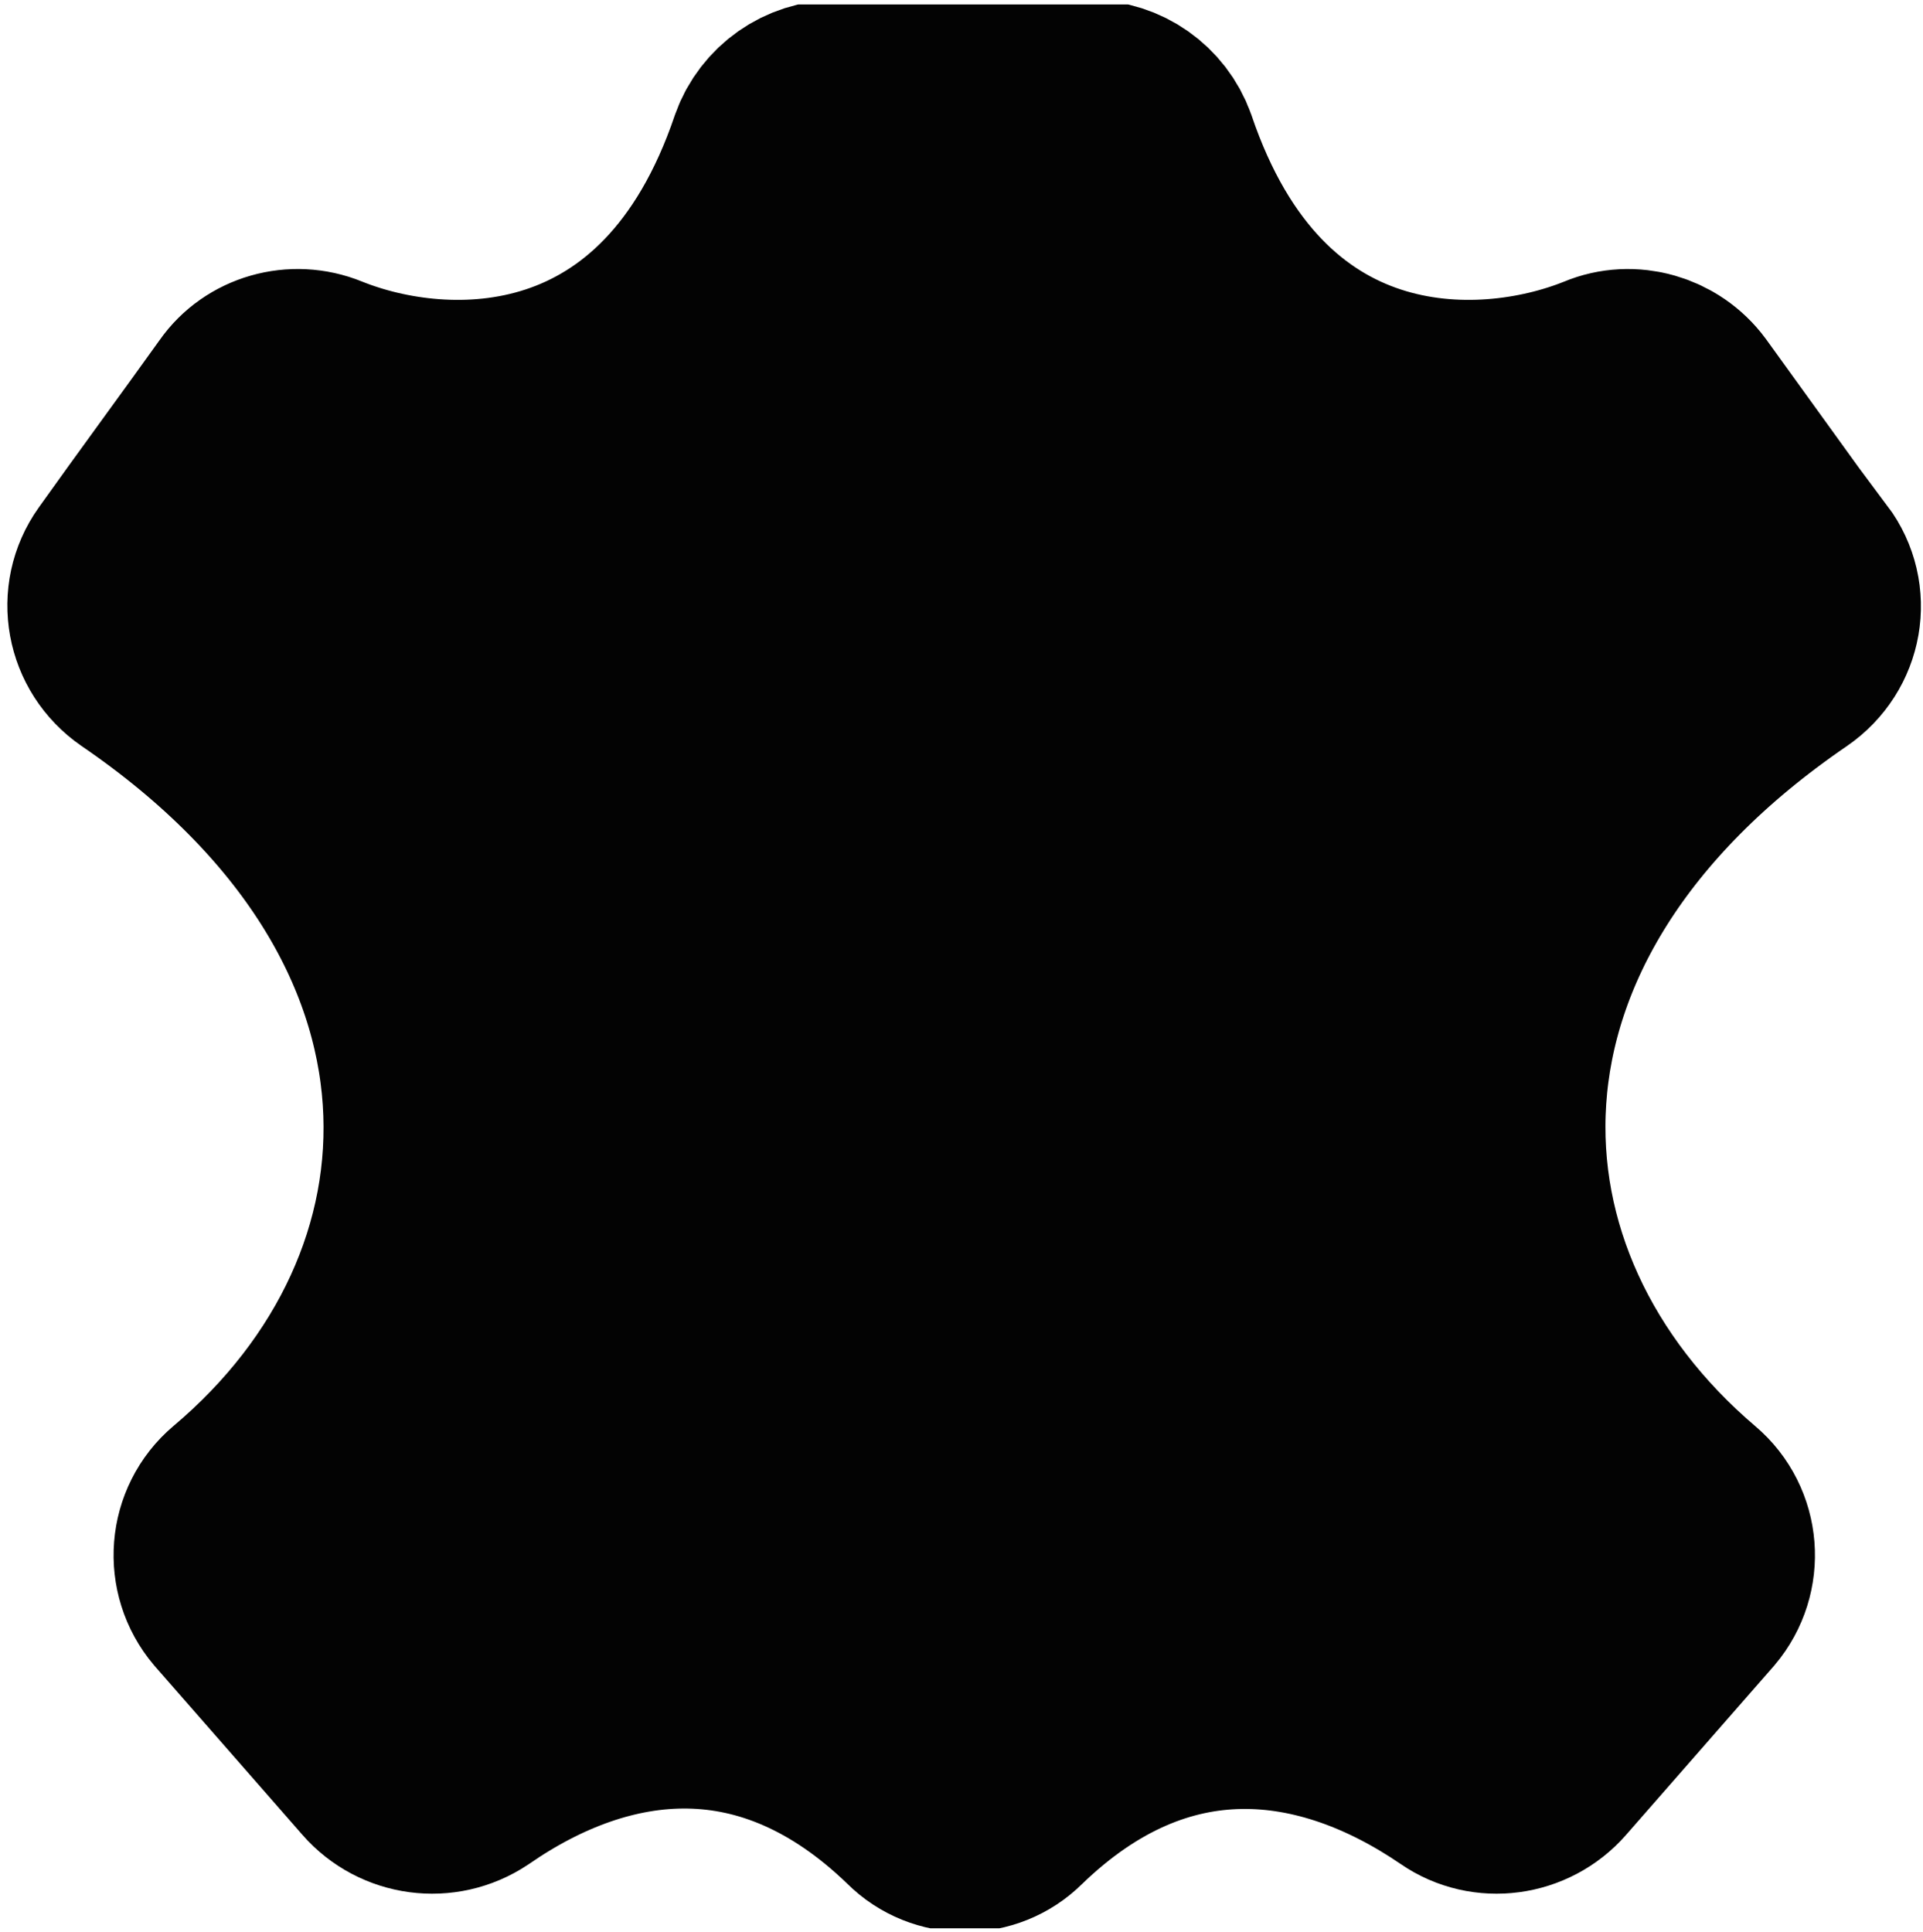 <?xml version="1.0" encoding="UTF-8"?><svg id="Ebene_2" xmlns="http://www.w3.org/2000/svg" xmlns:xlink="http://www.w3.org/1999/xlink" viewBox="0 0 17.32 17.4"><defs><style>.cls-1{fill:none;}.cls-2{fill:#030303;stroke:#030303;stroke-miterlimit:10;stroke-width:1.82px;}.cls-3{clip-path:url(#clippath);}</style><clipPath id="clippath"><rect class="cls-1" y=".04" width="17.32" height="17.33"/></clipPath></defs><g id="Ebene_1-2"><g class="cls-3"><path class="cls-2" d="M16.26,5.1l-1.09-1.51c-.17-.23-.48-.32-.74-.21-1.09,.44-3.16,.49-4.02-2.05-.09-.25-.33-.42-.6-.42h-2.27c-.27,0-.51,.17-.6,.42-.86,2.54-2.93,2.49-4.02,2.05-.27-.11-.58-.02-.74,.21-.3,.42-.77,1.06-1.09,1.51-.2,.28-.13,.67,.16,.87,3.35,2.29,3.19,5.64,.9,7.57-.26,.22-.29,.61-.07,.87l1.33,1.52c.21,.24,.57,.29,.84,.11,1.2-.83,2.68-1.02,4.02,.28,.23,.23,.61,.23,.84,0,1.34-1.3,2.82-1.1,4.02-.28,.26,.18,.62,.13,.83-.11l1.33-1.52c.22-.26,.19-.65-.07-.87-2.28-1.94-2.45-5.28,.9-7.57,.29-.2,.36-.59,.15-.87Z"/></g></g></svg>